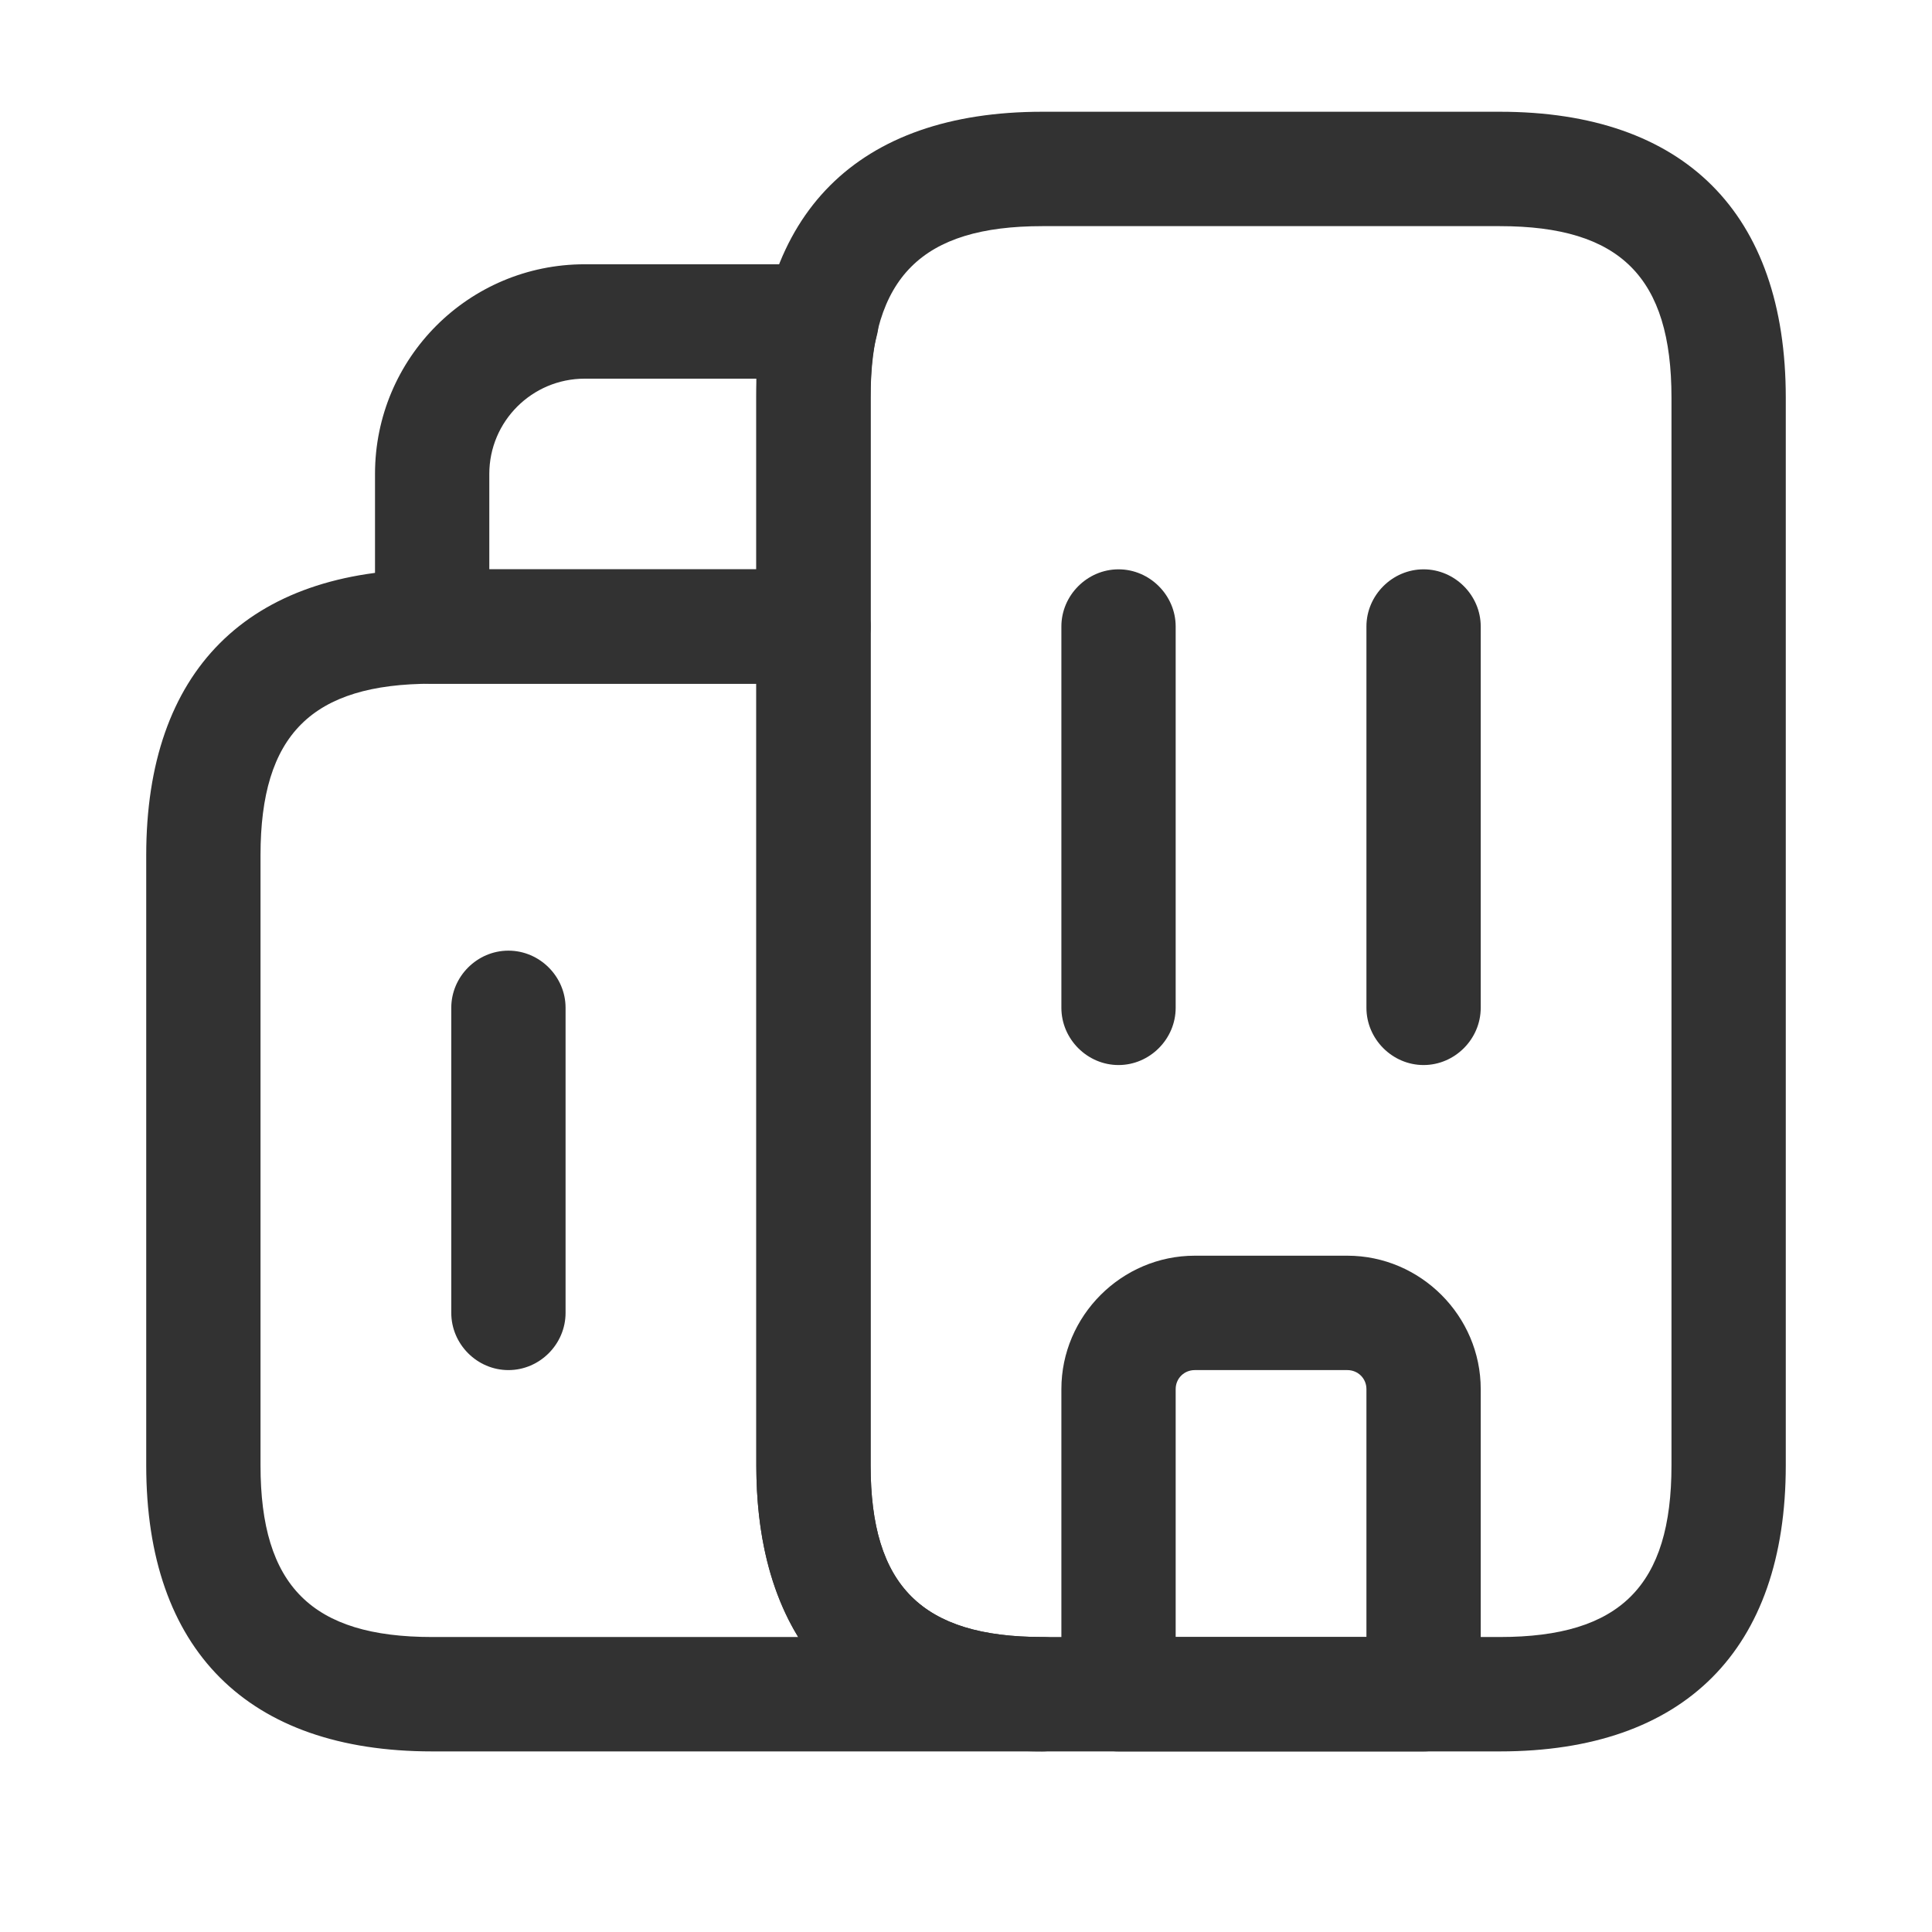 <svg width="24" height="24" viewBox="0 0 18 19" fill="none" xmlns="http://www.w3.org/2000/svg">
<path d="M9.75 17.224H3.75C1.935 17.224 0.938 16.226 0.938 14.411V8.411C0.938 6.596 1.935 5.599 3.75 5.599H7.5C7.808 5.599 8.062 5.854 8.062 6.161V14.411C8.062 15.596 8.565 16.099 9.75 16.099C10.057 16.099 10.312 16.354 10.312 16.661C10.312 16.969 10.057 17.224 9.75 17.224ZM3.75 6.724C2.565 6.724 2.062 7.226 2.062 8.411V14.411C2.062 15.596 2.565 16.099 3.75 16.099H7.35C7.08 15.656 6.938 15.094 6.938 14.411V6.724H3.75Z" fill="#323232"/>
<path d="M7.5 6.724H3.75C3.442 6.724 3.188 6.469 3.188 6.161V4.661C3.188 3.521 4.11 2.599 5.25 2.599H7.582C7.755 2.599 7.92 2.681 8.025 2.816C8.13 2.959 8.167 3.139 8.122 3.304C8.077 3.469 8.062 3.656 8.062 3.911V6.161C8.062 6.469 7.808 6.724 7.5 6.724ZM4.312 5.599H6.938V3.911C6.938 3.844 6.938 3.784 6.938 3.724H5.25C4.732 3.724 4.312 4.144 4.312 4.661V5.599Z" fill="#323232"/>
<path d="M10.5 10.474C10.193 10.474 9.938 10.219 9.938 9.911V6.161C9.938 5.854 10.193 5.599 10.5 5.599C10.807 5.599 11.062 5.854 11.062 6.161V9.911C11.062 10.219 10.807 10.474 10.5 10.474Z" fill="#323232"/>
<path d="M13.5 10.474C13.193 10.474 12.938 10.219 12.938 9.911V6.161C12.938 5.854 13.193 5.599 13.5 5.599C13.807 5.599 14.062 5.854 14.062 6.161V9.911C14.062 10.219 13.807 10.474 13.5 10.474Z" fill="#323232"/>
<path d="M13.5 17.224H10.5C10.193 17.224 9.938 16.969 9.938 16.661V13.661C9.938 12.941 10.53 12.349 11.25 12.349H12.75C13.47 12.349 14.062 12.941 14.062 13.661V16.661C14.062 16.969 13.807 17.224 13.5 17.224ZM11.062 16.099H12.938V13.661C12.938 13.556 12.855 13.474 12.75 13.474H11.25C11.145 13.474 11.062 13.556 11.062 13.661V16.099Z" fill="#323232"/>
<path d="M4.5 13.474C4.192 13.474 3.938 13.219 3.938 12.911V9.911C3.938 9.604 4.192 9.349 4.5 9.349C4.808 9.349 5.062 9.604 5.062 9.911V12.911C5.062 13.219 4.808 13.474 4.5 13.474Z" fill="#323232"/>
<path d="M14.25 17.224H9.75C7.935 17.224 6.938 16.226 6.938 14.411V3.911C6.938 2.096 7.935 1.099 9.75 1.099H14.25C16.065 1.099 17.062 2.096 17.062 3.911V14.411C17.062 16.226 16.065 17.224 14.25 17.224ZM9.75 2.224C8.565 2.224 8.062 2.726 8.062 3.911V14.411C8.062 15.596 8.565 16.099 9.75 16.099H14.25C15.435 16.099 15.938 15.596 15.938 14.411V3.911C15.938 2.726 15.435 2.224 14.25 2.224H9.75Z" fill="#323232"/>
</svg>

